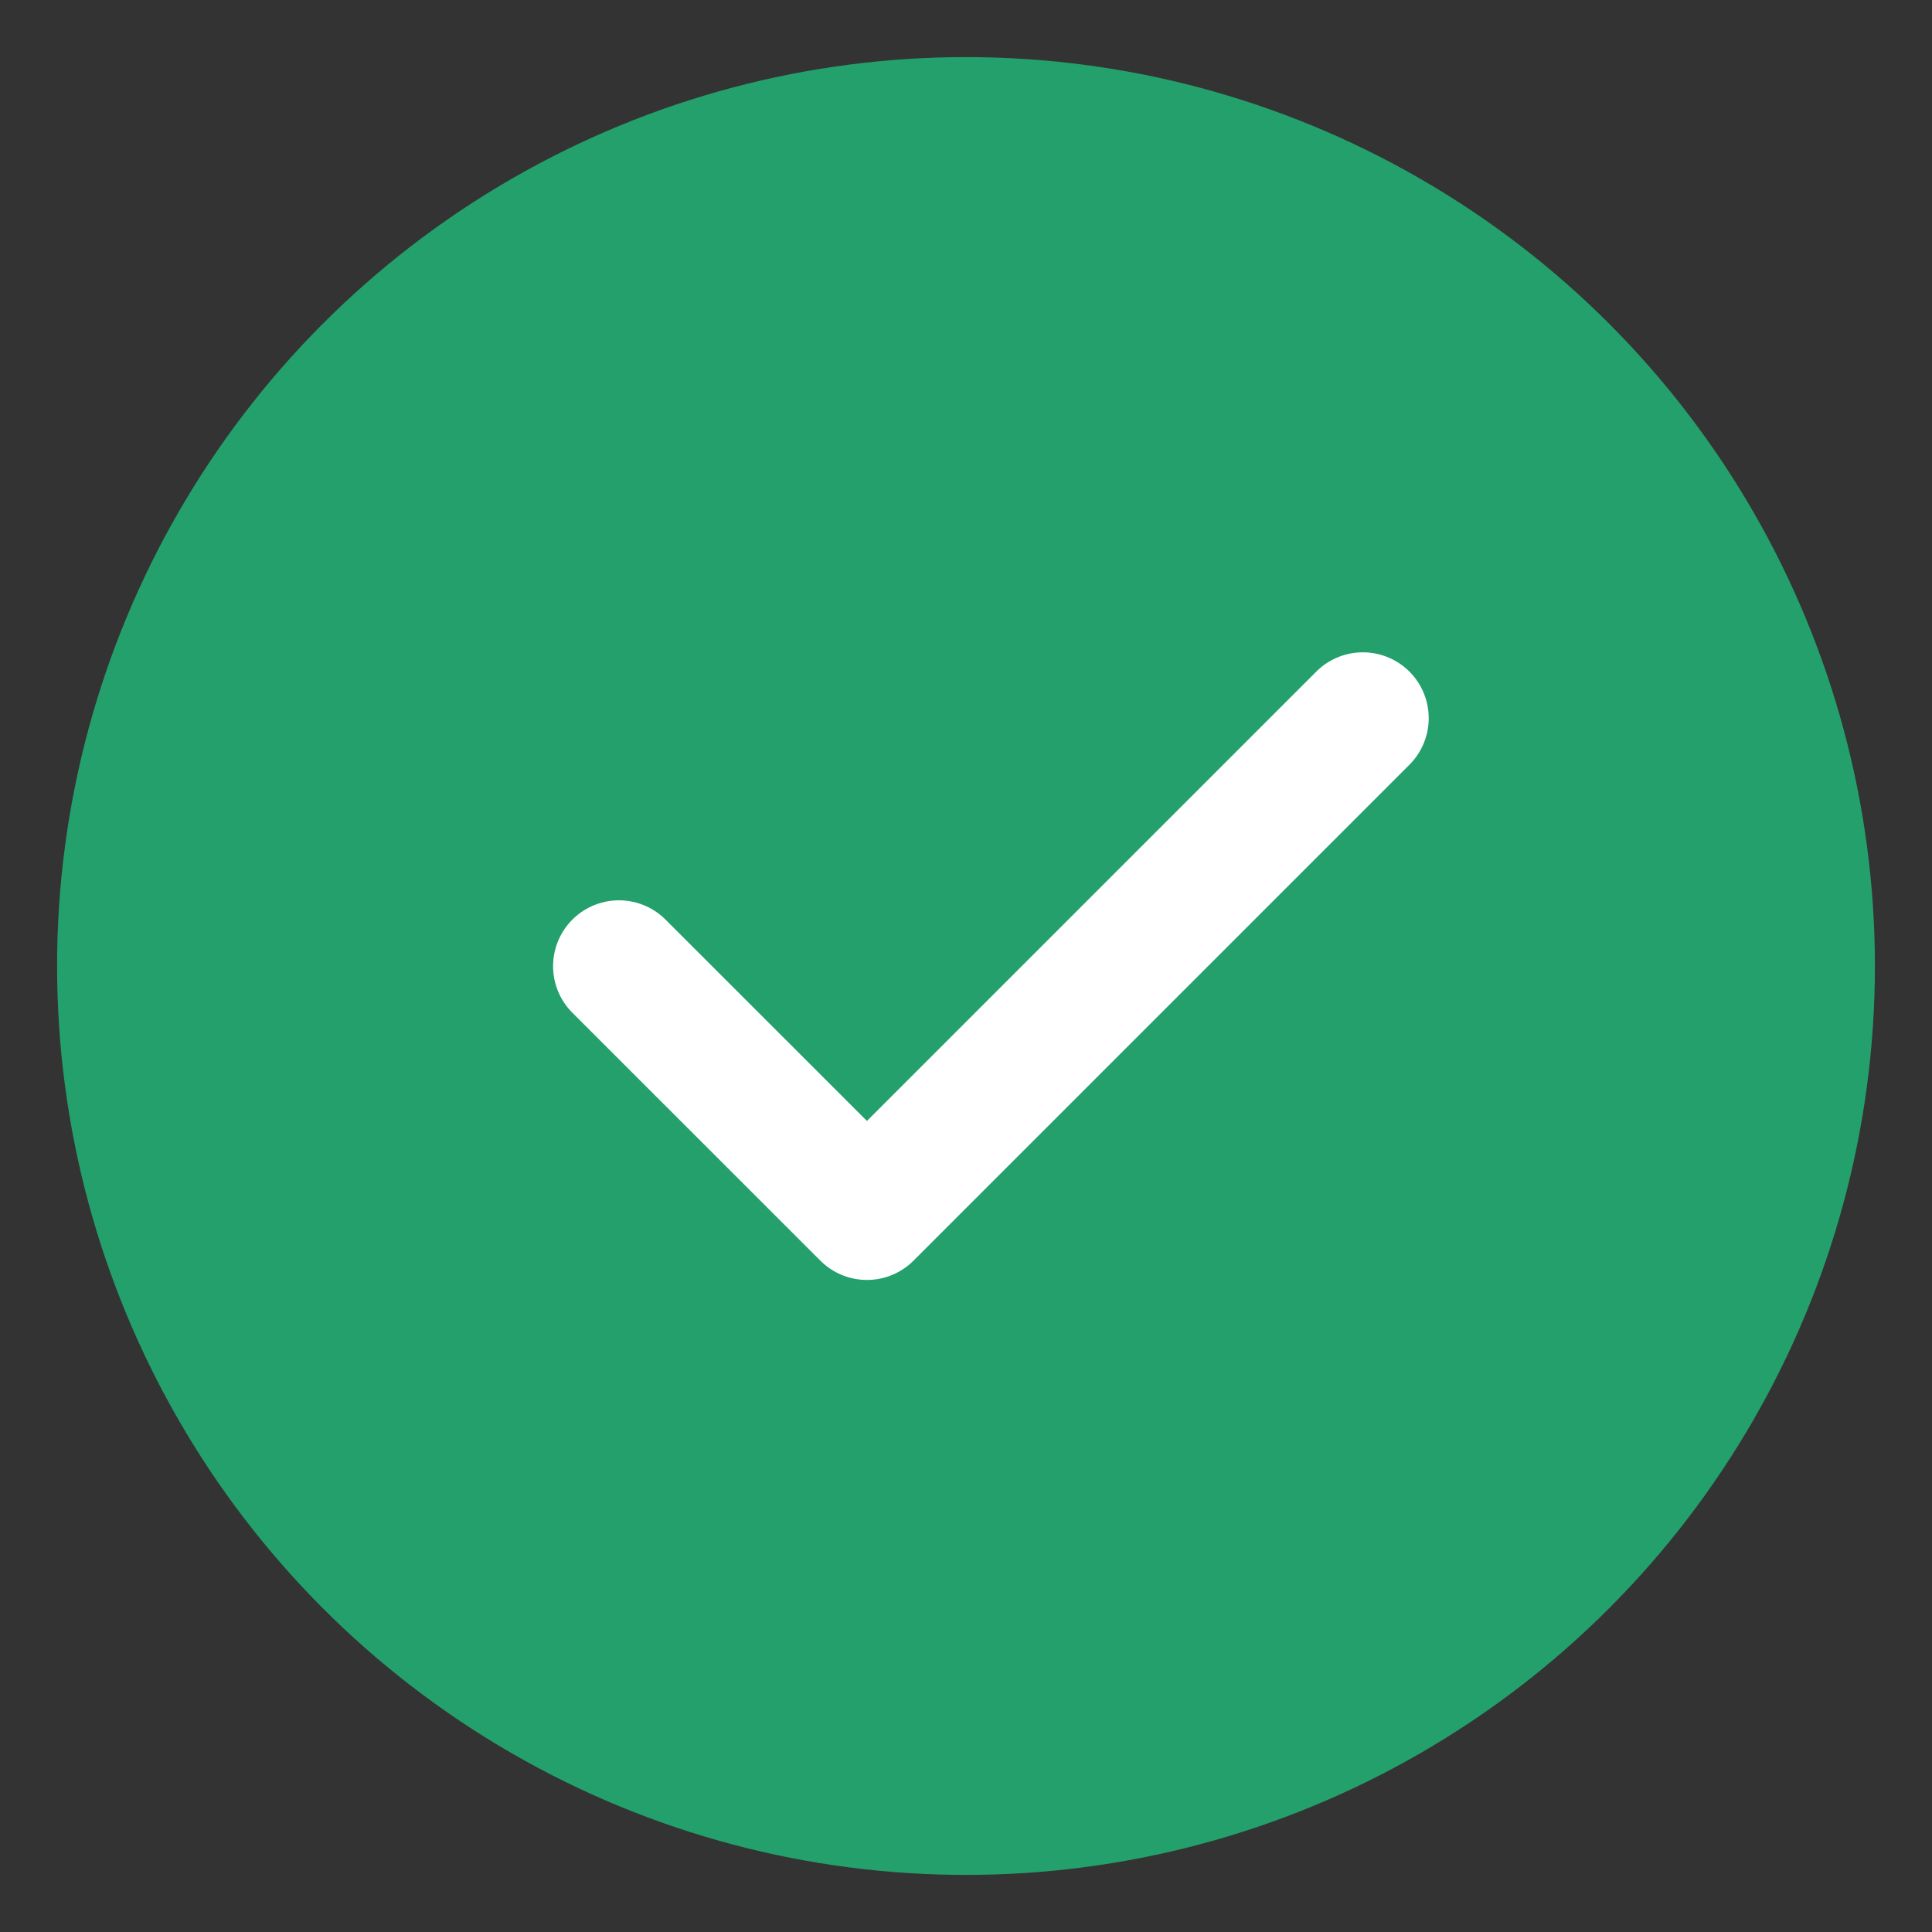 <svg width="22" height="22" viewBox="0 0 22 22" fill="none" xmlns="http://www.w3.org/2000/svg">
<rect x="0" y="0" width="22" height="22" fill="#333333" stroke="none"/>
<circle cx="11" cy="11" r="9.6" fill="#23A06C" stroke="#23A06C" stroke-width="1.5"/>
<path d="M7.048 11.002L9.872 13.825L15.519 8.178" stroke="white" stroke-width="1.5" stroke-linecap="round" stroke-linejoin="round"/>
</svg>
